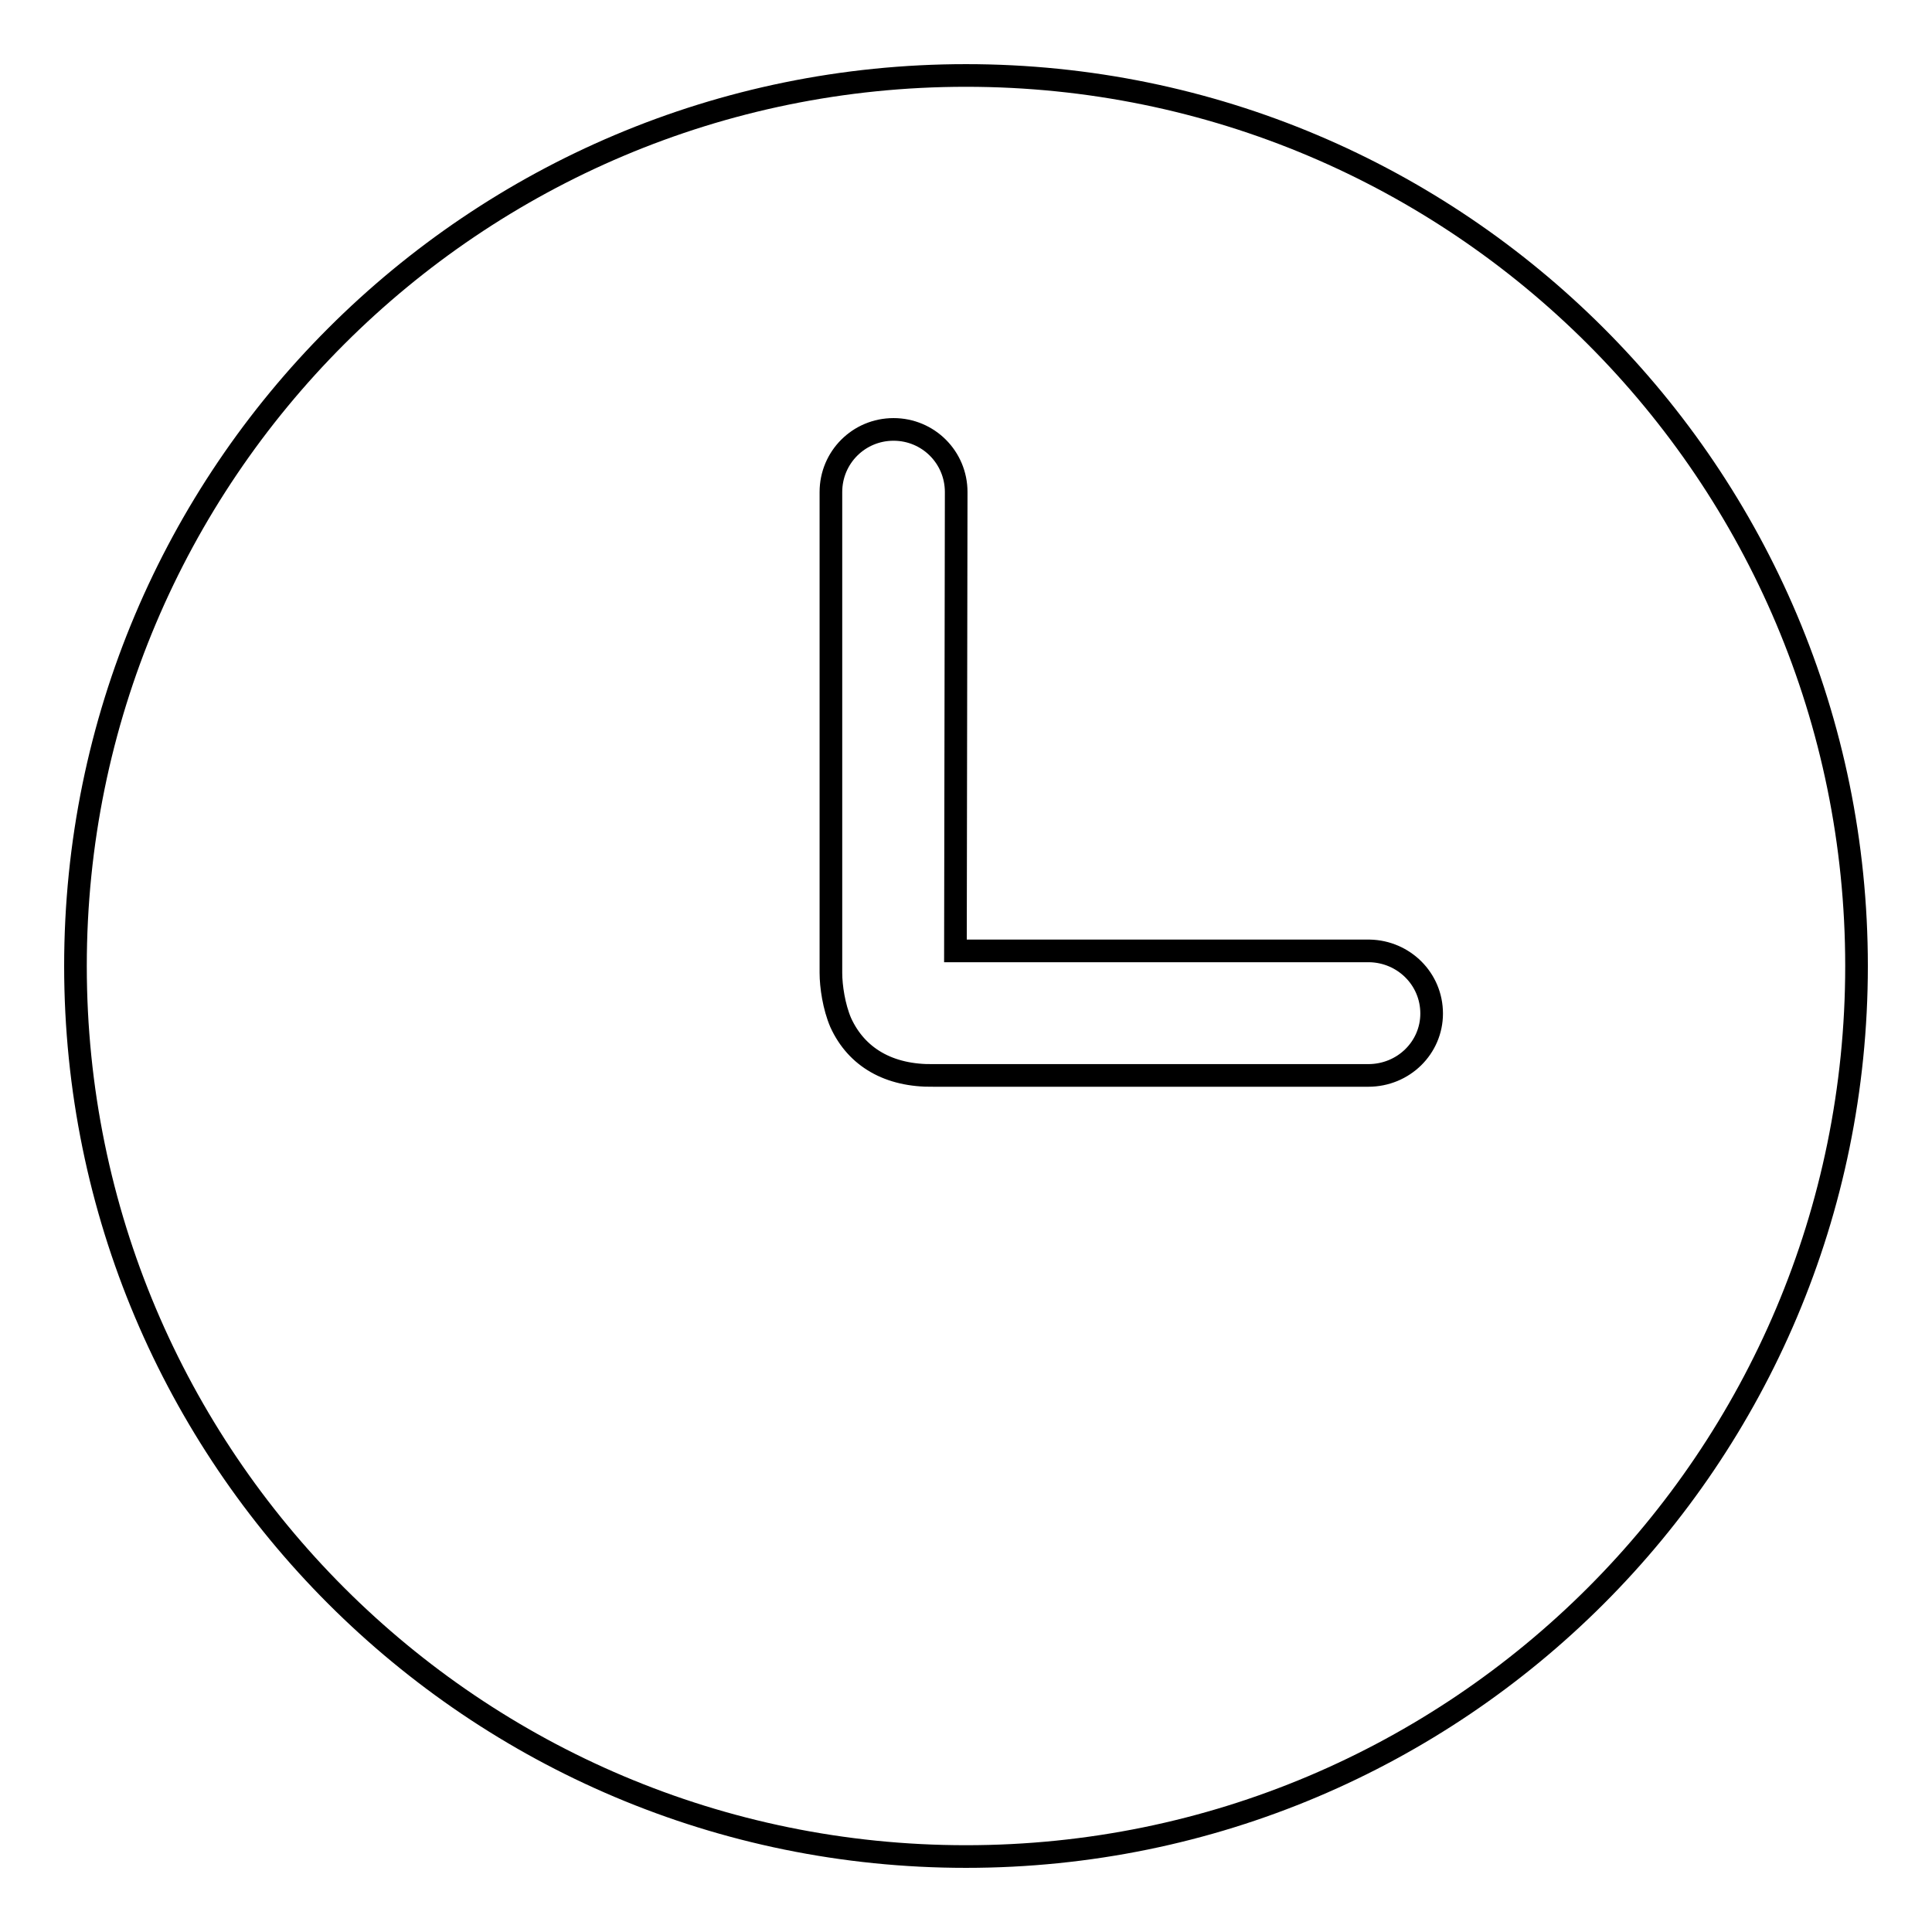<?xml version="1.0" encoding="utf-8"?>
<!-- Svg Vector Icons : http://www.onlinewebfonts.com/icon -->
<!DOCTYPE svg PUBLIC "-//W3C//DTD SVG 1.1//EN" "http://www.w3.org/Graphics/SVG/1.1/DTD/svg11.dtd">
<svg version="1.1" xmlns="http://www.w3.org/2000/svg" xmlns:xlink="http://www.w3.org/1999/xlink" x="0px" y="0px" viewBox="0 0 256 256" enable-background="new 0 0 256 256" xml:space="preserve">
<g><g><path stroke-width="3" fill-opacity="0" stroke="#000000"  d="M128,246c65.2,0,118-52.8,118-118c0-65.2-52.8-118-118-118C62.8,10,10,62.8,10,128C10,193.2,62.8,246,128,246z M126.7,65.2c0-4.6-3.7-8.3-8.3-8.3c-4.6,0-8.3,3.7-8.3,8.3c0,0,0,61.9,0,63.7s0.4,4.5,1.3,6.6c2.1,4.6,6.4,7.1,12.3,7c0,0,57.4,0,57.6,0c4.7,0,8.4-3.7,8.4-8.2c0-4.6-3.7-8.2-8.2-8.3h-54.9L126.7,65.2L126.7,65.2z"/></g></g>
</svg>